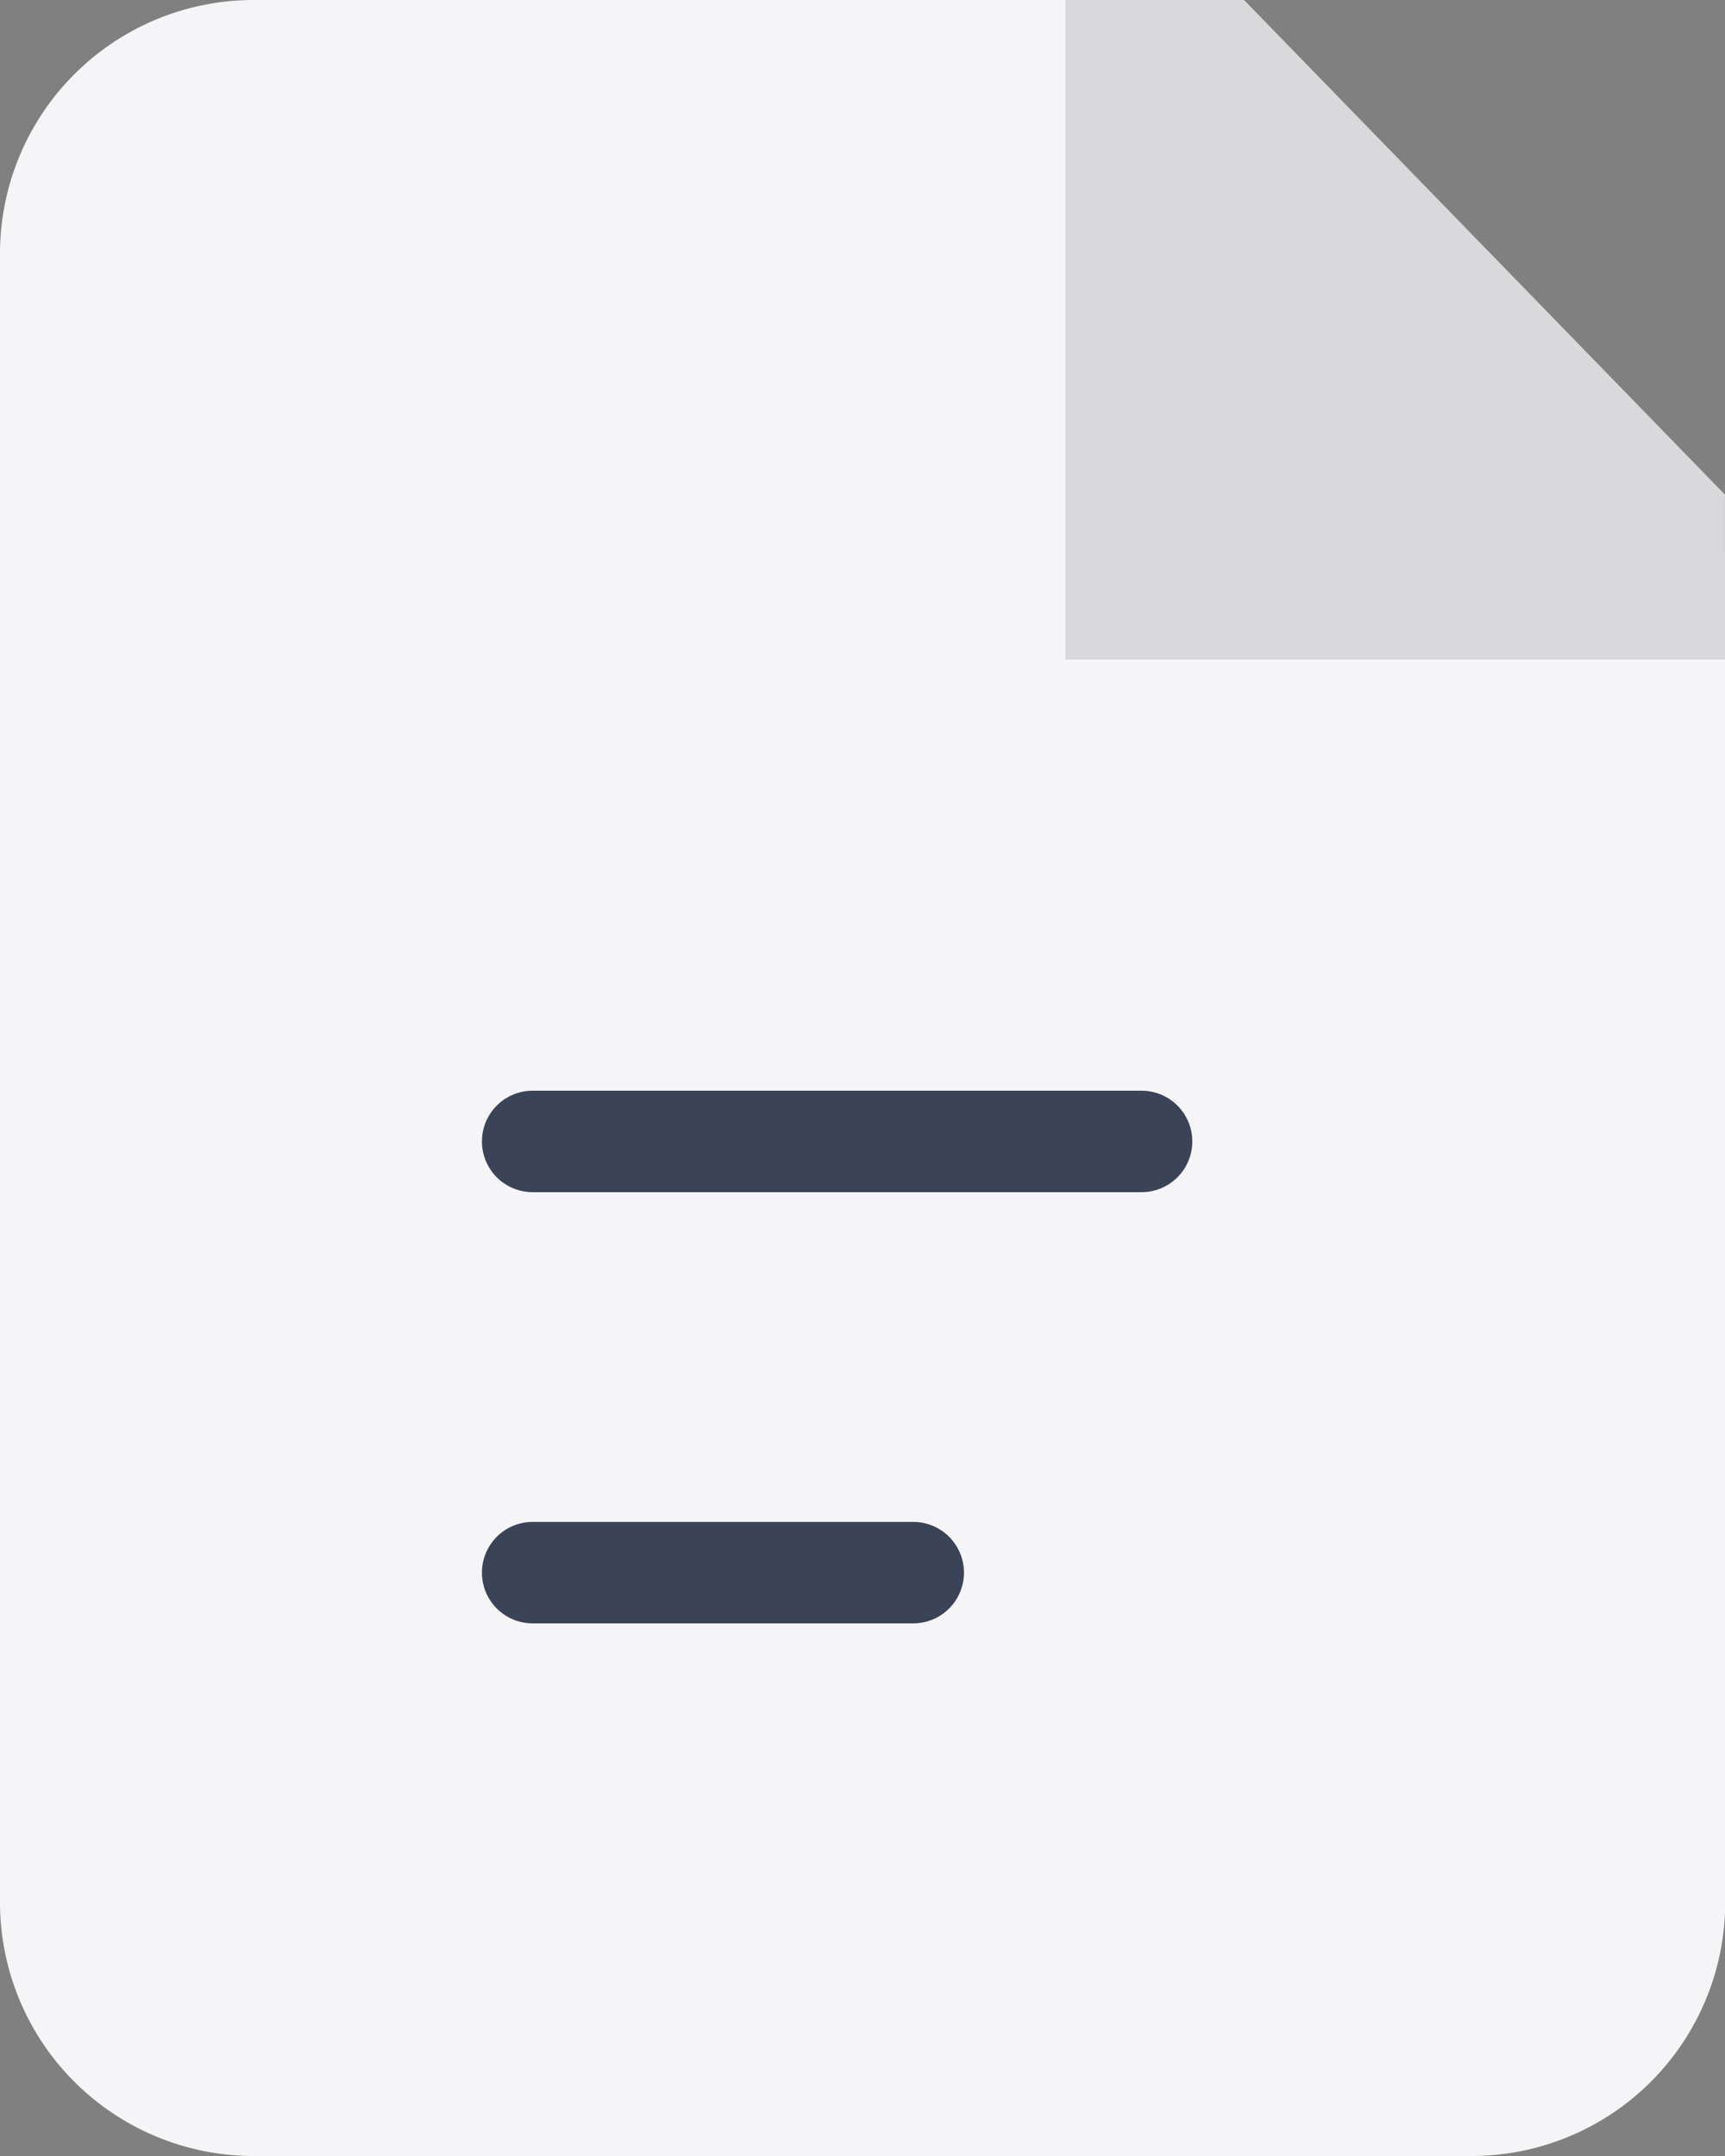 <?xml version="1.0" encoding="UTF-8" standalone="no"?>
<svg  xmlns="http://www.w3.org/2000/svg" width="34.216" height="42.77" viewBox="0 0 34.216 42.77">
	<rect x="0" y="0" width="34.216" height="42.77" fill="#808080" stroke="none"/>
	<g transform="translate(-358 -699)">
		<g transform="translate(358 699)">
			<path d="M5.032,0H22.72l11.5,10.958v26.78a5.032,5.032,0,0,1-5.032,5.032H5.032A5.032,5.032,0,0,1,0,37.738V5.032A5.032,5.032,0,0,1,5.032,0Z" fill="#f5f5f7"/>
			<path d="M0,0H3.543l9.539,9.812v3.271H0Z" transform="translate(21.133)" fill="#d9d9db" opacity="0.999"/>
			<path d="M1.006,0H13.083a1.006,1.006,0,1,1,0,2.013H1.006A1.006,1.006,0,0,1,1.006,0Z" transform="translate(9.56 21.637)" fill="#3b4357"/>
			<path d="M1.006,0H8.554a1.006,1.006,0,0,1,0,2.013H1.006A1.006,1.006,0,0,1,1.006,0Z" transform="translate(9.56 30.191)" fill="#3b4357"/>
		</g>
	</g>
</svg>